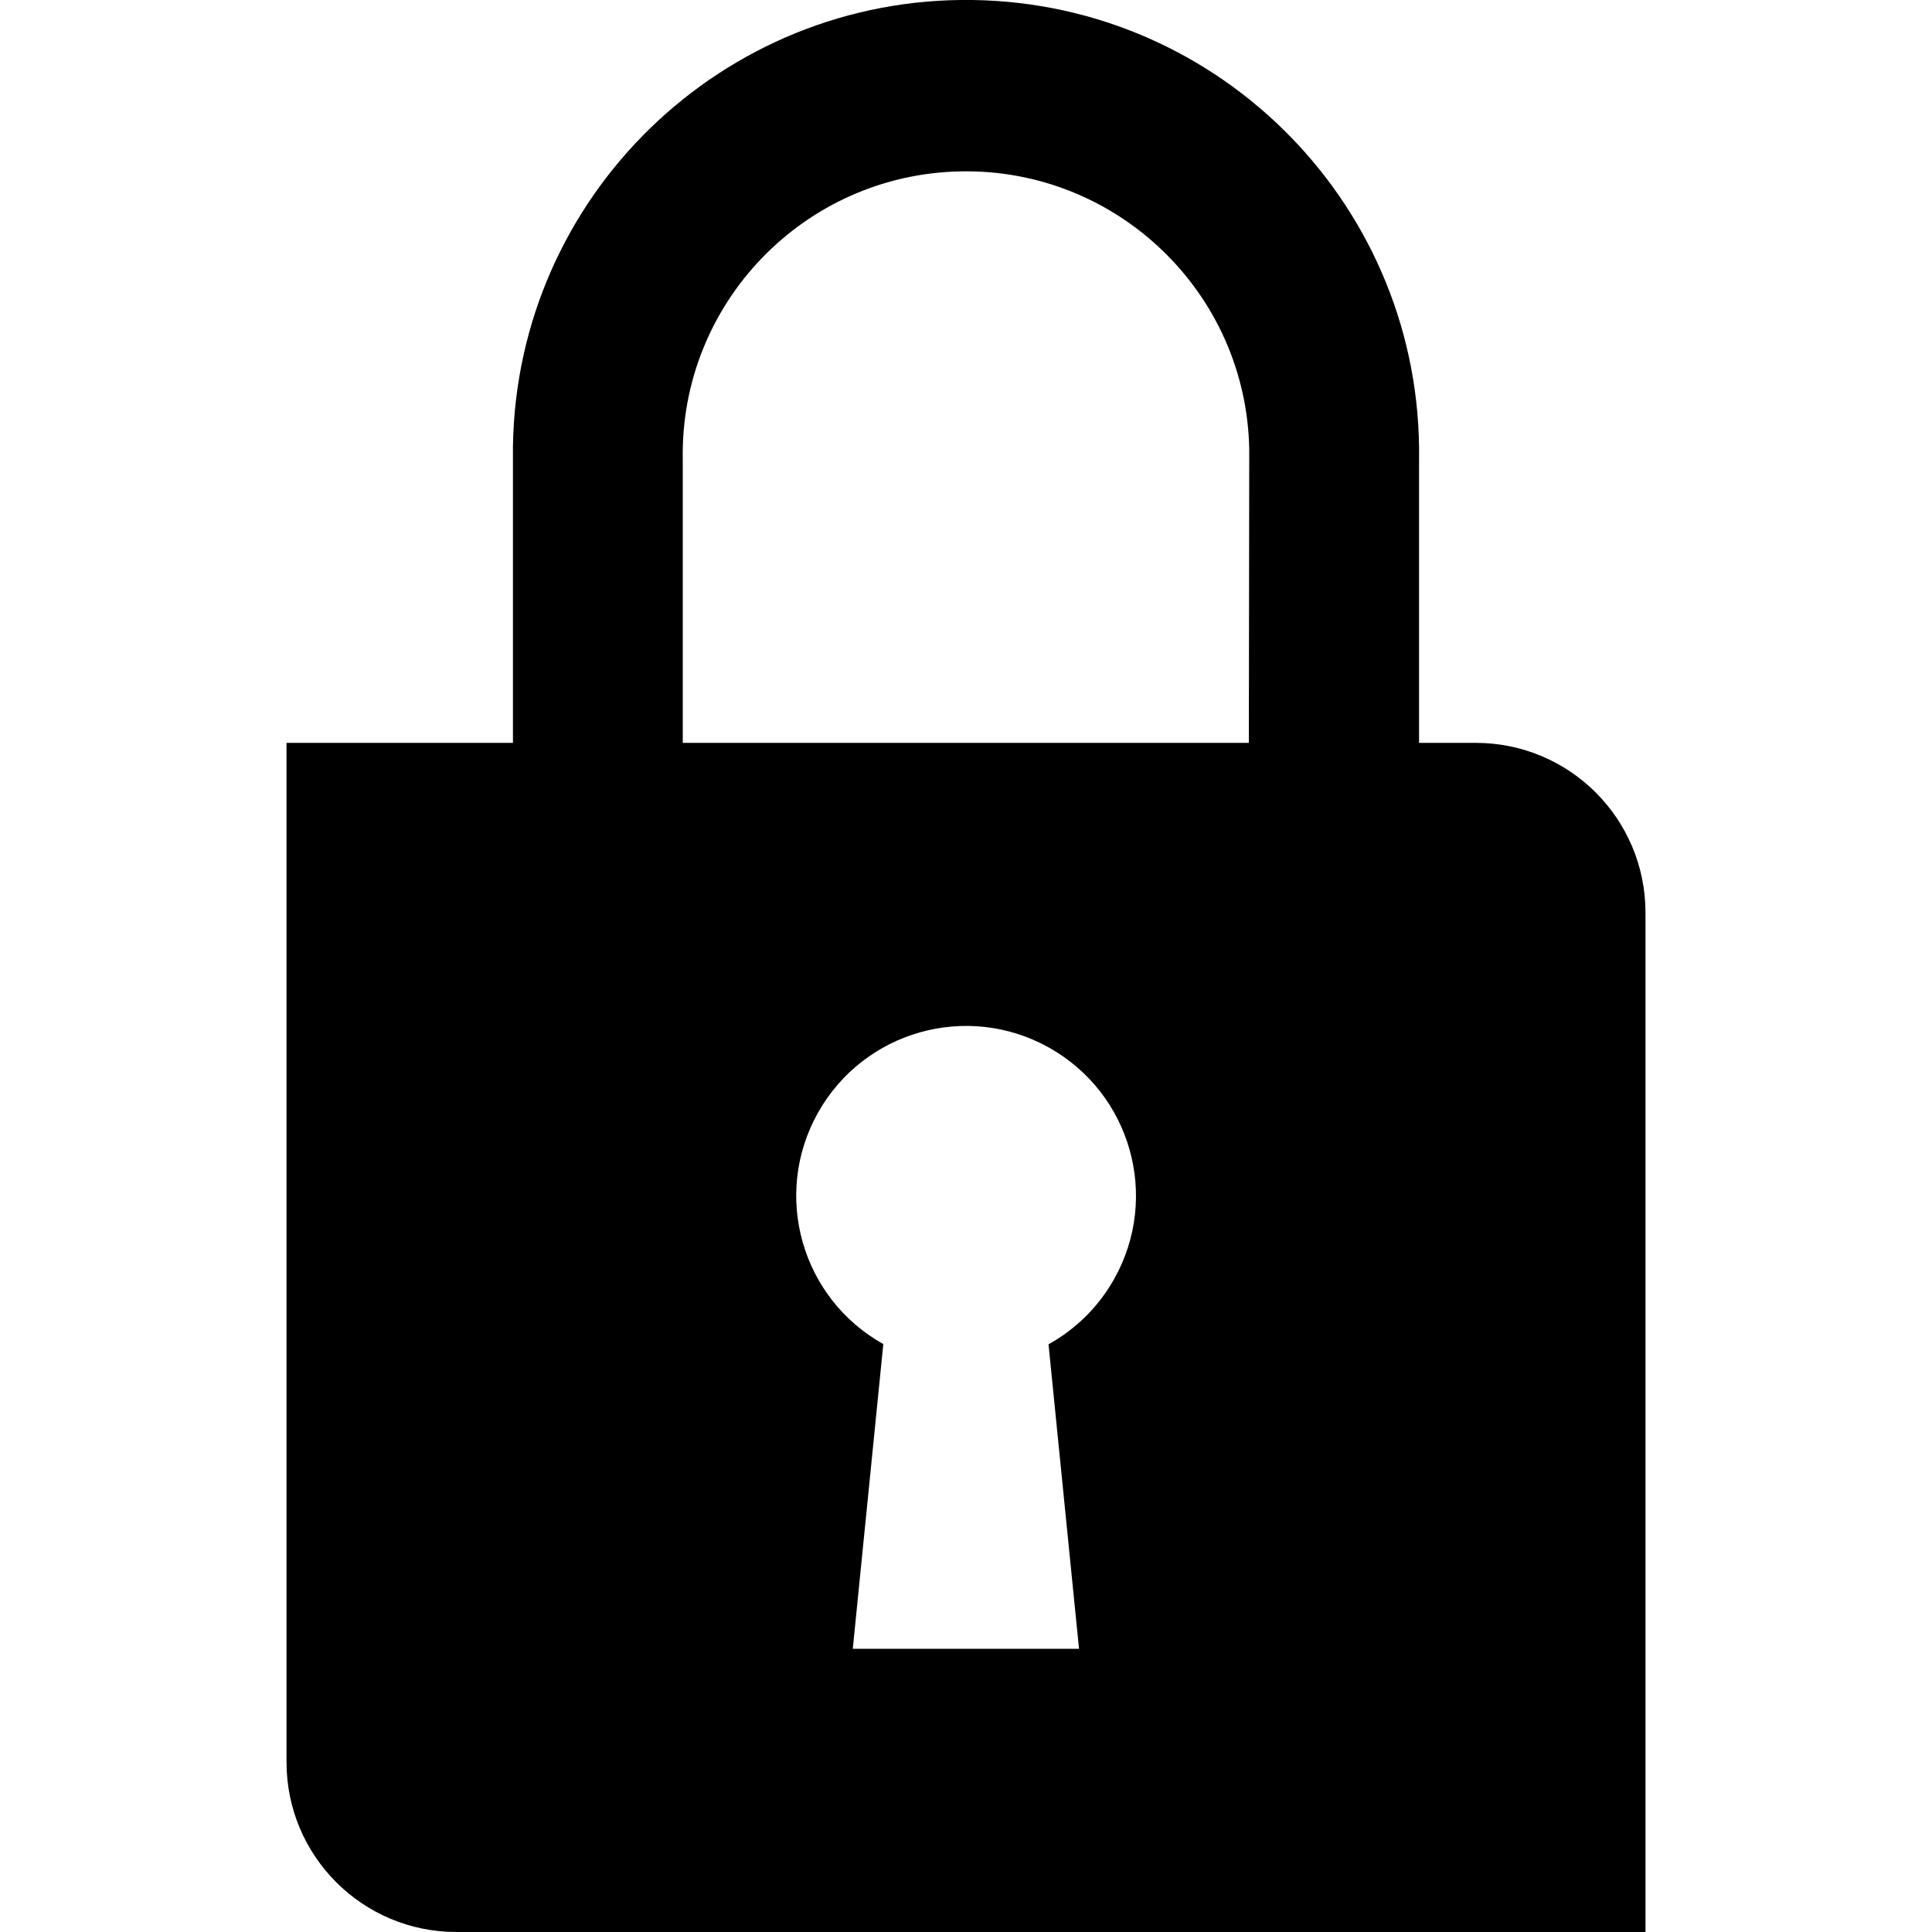<?xml version="1.0" encoding="utf-8"?>
<!-- Generator: Adobe Illustrator 28.3.0, SVG Export Plug-In . SVG Version: 6.00 Build 0)  -->
<svg version="1.1" id="Layer_1" xmlns="http://www.w3.org/2000/svg" xmlns:xlink="http://www.w3.org/1999/xlink" x="0px" y="0px"
	 viewBox="0 0 1000 1000" style="enable-background:new 0 0 1000 1000;" xml:space="preserve">
<style type="text/css">
	.st0{fill-rule:evenodd;clip-rule:evenodd;}
</style>
<path id="Shape" class="st0" d="M763.8,384.5h-29.3V237.9C736.4,108.4,633,1.9,503.5,0C374-1.9,267.4,101.6,265.5,231.1
	c0,2.3,0,4.6,0,6.9v146.5H148.3v527.6c0,48.6,39.4,87.9,87.9,87.9h615.5V472.4C851.7,423.8,812.4,384.5,763.8,384.5z M542.7,695.7
	l15.8,157.7H441.4l15.8-157.7c-42.4-23.7-57.6-77.2-33.9-119.6s77.2-57.6,119.6-33.9s57.6,77.2,33.9,119.6
	c-7.9,14.2-19.7,26-33.9,33.9H542.7z M646.4,384.5h-293V237.9C351.9,157,416.3,90.2,497.3,88.7c80.9-1.5,147.8,62.9,149.3,143.8
	c0,1.8,0,3.6,0,5.4L646.4,384.5z"/>
</svg>
